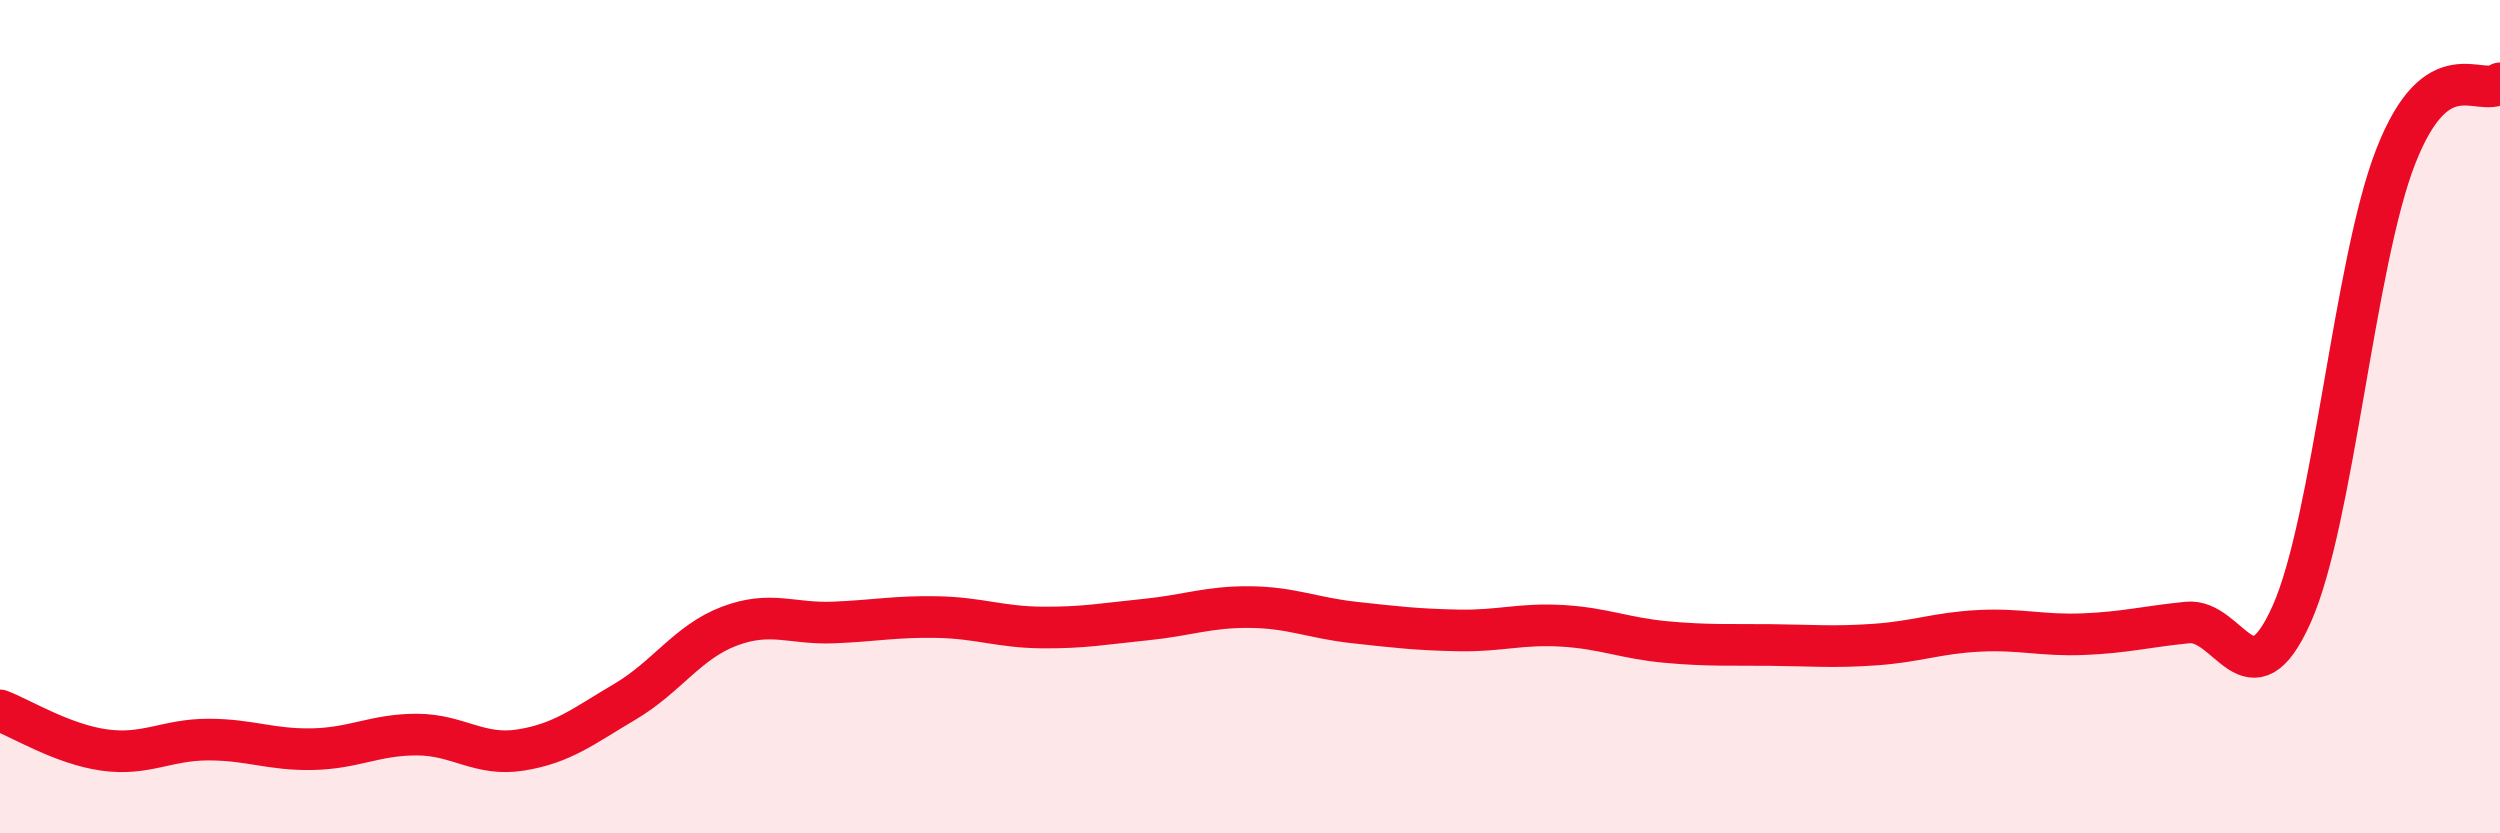 
    <svg width="60" height="20" viewBox="0 0 60 20" xmlns="http://www.w3.org/2000/svg">
      <path
        d="M 0,17.05 C 0.5,17.24 1.5,17.86 2.5,18 C 3.5,18.14 4,17.75 5,17.75 C 6,17.75 6.5,18 7.5,17.98 C 8.5,17.96 9,17.63 10,17.63 C 11,17.63 11.5,18.16 12.5,18 C 13.5,17.84 14,17.43 15,16.84 C 16,16.25 16.5,15.41 17.5,15.03 C 18.5,14.65 19,14.98 20,14.94 C 21,14.9 21.5,14.79 22.5,14.81 C 23.5,14.83 24,15.05 25,15.06 C 26,15.07 26.5,14.97 27.5,14.87 C 28.5,14.77 29,14.56 30,14.57 C 31,14.58 31.5,14.83 32.5,14.94 C 33.5,15.05 34,15.11 35,15.13 C 36,15.15 36.5,14.96 37.5,15.02 C 38.5,15.08 39,15.32 40,15.41 C 41,15.5 41.5,15.47 42.5,15.48 C 43.5,15.49 44,15.54 45,15.47 C 46,15.4 46.5,15.19 47.5,15.14 C 48.5,15.09 49,15.26 50,15.22 C 51,15.18 51.5,15.04 52.5,14.94 C 53.5,14.84 54,16.98 55,14.74 C 56,12.5 56.5,6.3 57.5,3.75 C 58.5,1.2 59.5,2.35 60,2L60 20L0 20Z"
        fill="#EB0A25"
        opacity="0.1"
        stroke-linecap="round"
        stroke-linejoin="round"
      />
      <path
        d="M 0,17.05 C 0.5,17.24 1.5,17.86 2.5,18 C 3.5,18.14 4,17.75 5,17.75 C 6,17.75 6.5,18 7.5,17.98 C 8.5,17.96 9,17.63 10,17.63 C 11,17.63 11.5,18.16 12.5,18 C 13.5,17.84 14,17.43 15,16.84 C 16,16.25 16.5,15.41 17.5,15.03 C 18.5,14.65 19,14.98 20,14.94 C 21,14.9 21.5,14.79 22.5,14.81 C 23.5,14.83 24,15.05 25,15.06 C 26,15.07 26.5,14.97 27.5,14.87 C 28.5,14.77 29,14.56 30,14.57 C 31,14.58 31.5,14.83 32.5,14.94 C 33.5,15.05 34,15.11 35,15.13 C 36,15.15 36.5,14.96 37.5,15.02 C 38.5,15.08 39,15.32 40,15.41 C 41,15.5 41.5,15.47 42.5,15.48 C 43.5,15.49 44,15.54 45,15.47 C 46,15.4 46.5,15.19 47.5,15.14 C 48.5,15.09 49,15.26 50,15.22 C 51,15.18 51.5,15.04 52.5,14.94 C 53.5,14.84 54,16.98 55,14.74 C 56,12.5 56.5,6.3 57.5,3.75 C 58.5,1.2 59.5,2.35 60,2"
        stroke="#EB0A25"
        stroke-width="1"
        fill="none"
        stroke-linecap="round"
        stroke-linejoin="round"
      />
    </svg>
  